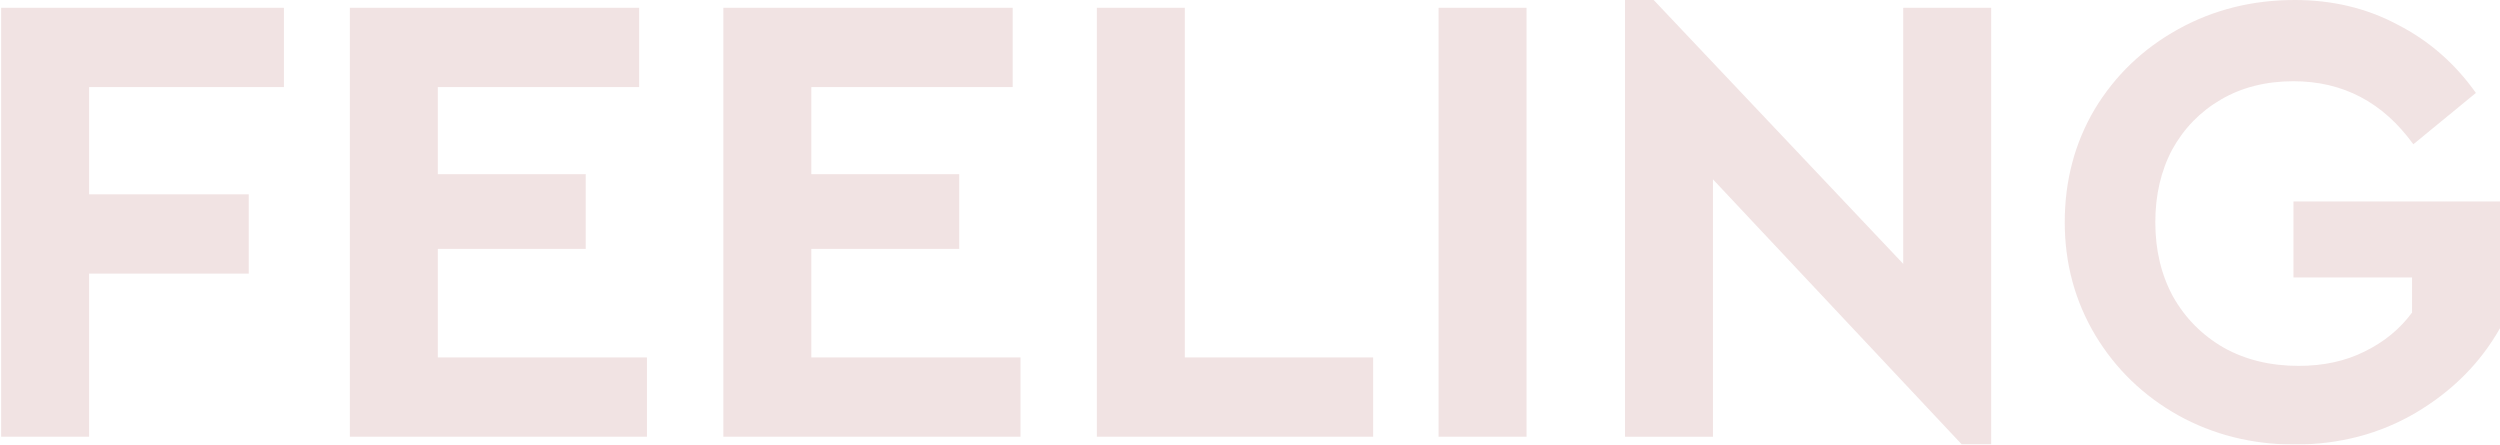 <?xml version="1.0" encoding="UTF-8"?> <svg xmlns="http://www.w3.org/2000/svg" width="793" height="141" viewBox="0 0 793 141" fill="none"> <g opacity="0.11"> <path d="M0.367 2.474H90.066V27.623H28.269V61.636H78.905V86.785H28.269V138.526H0.367V2.474Z" fill="#800202"></path> <path d="M110.973 2.474H202.739V27.623H138.875V55.246H185.791V78.952H138.875V113.377H205.219V138.526H110.973V2.474Z" fill="#800202"></path> <path d="M229.45 2.474H321.216V27.623H257.352V55.246H304.268V78.952H257.352V113.377H323.696V138.526H229.45V2.474Z" fill="#800202"></path> <path d="M347.928 2.474H375.83V113.377H435.56V138.526H347.928V2.474Z" fill="#800202"></path> <path d="M456.313 2.474H484.215V138.526H456.313V2.474Z" fill="#800202"></path> <path d="M631.605 2.474V141H622.305L543.353 56.895V138.526H515.451V0H524.545L603.703 83.693V2.474H631.605Z" fill="#800202"></path> <path d="M727.895 141C714.392 141 702.06 137.908 690.899 131.724C679.877 125.539 671.127 117.088 664.651 106.368C658.175 95.512 654.937 83.556 654.937 70.5C654.937 57.307 658.106 45.351 664.444 34.632C670.92 23.912 679.739 15.46 690.899 9.276C702.06 3.092 714.392 0 727.895 0C739.882 0 750.768 2.611 760.55 7.833C770.471 12.918 778.738 20.133 785.352 29.478L765.511 45.763C755.866 32.433 743.189 25.767 727.482 25.767C718.801 25.767 711.154 27.692 704.54 31.54C697.927 35.387 692.76 40.678 689.039 47.412C685.457 54.146 683.666 61.842 683.666 70.5C683.666 79.295 685.526 87.129 689.246 94C693.104 100.871 698.478 106.3 705.367 110.285C712.256 114.133 720.179 116.057 729.135 116.057C736.989 116.057 743.947 114.545 750.01 111.522C756.21 108.499 761.24 104.376 765.098 99.153V88.022H727.482V63.904H792.999V104.101C786.799 115.095 777.911 124.028 766.337 130.899C754.901 137.633 742.087 141 727.895 141Z" fill="#800202"></path> </g> </svg> 